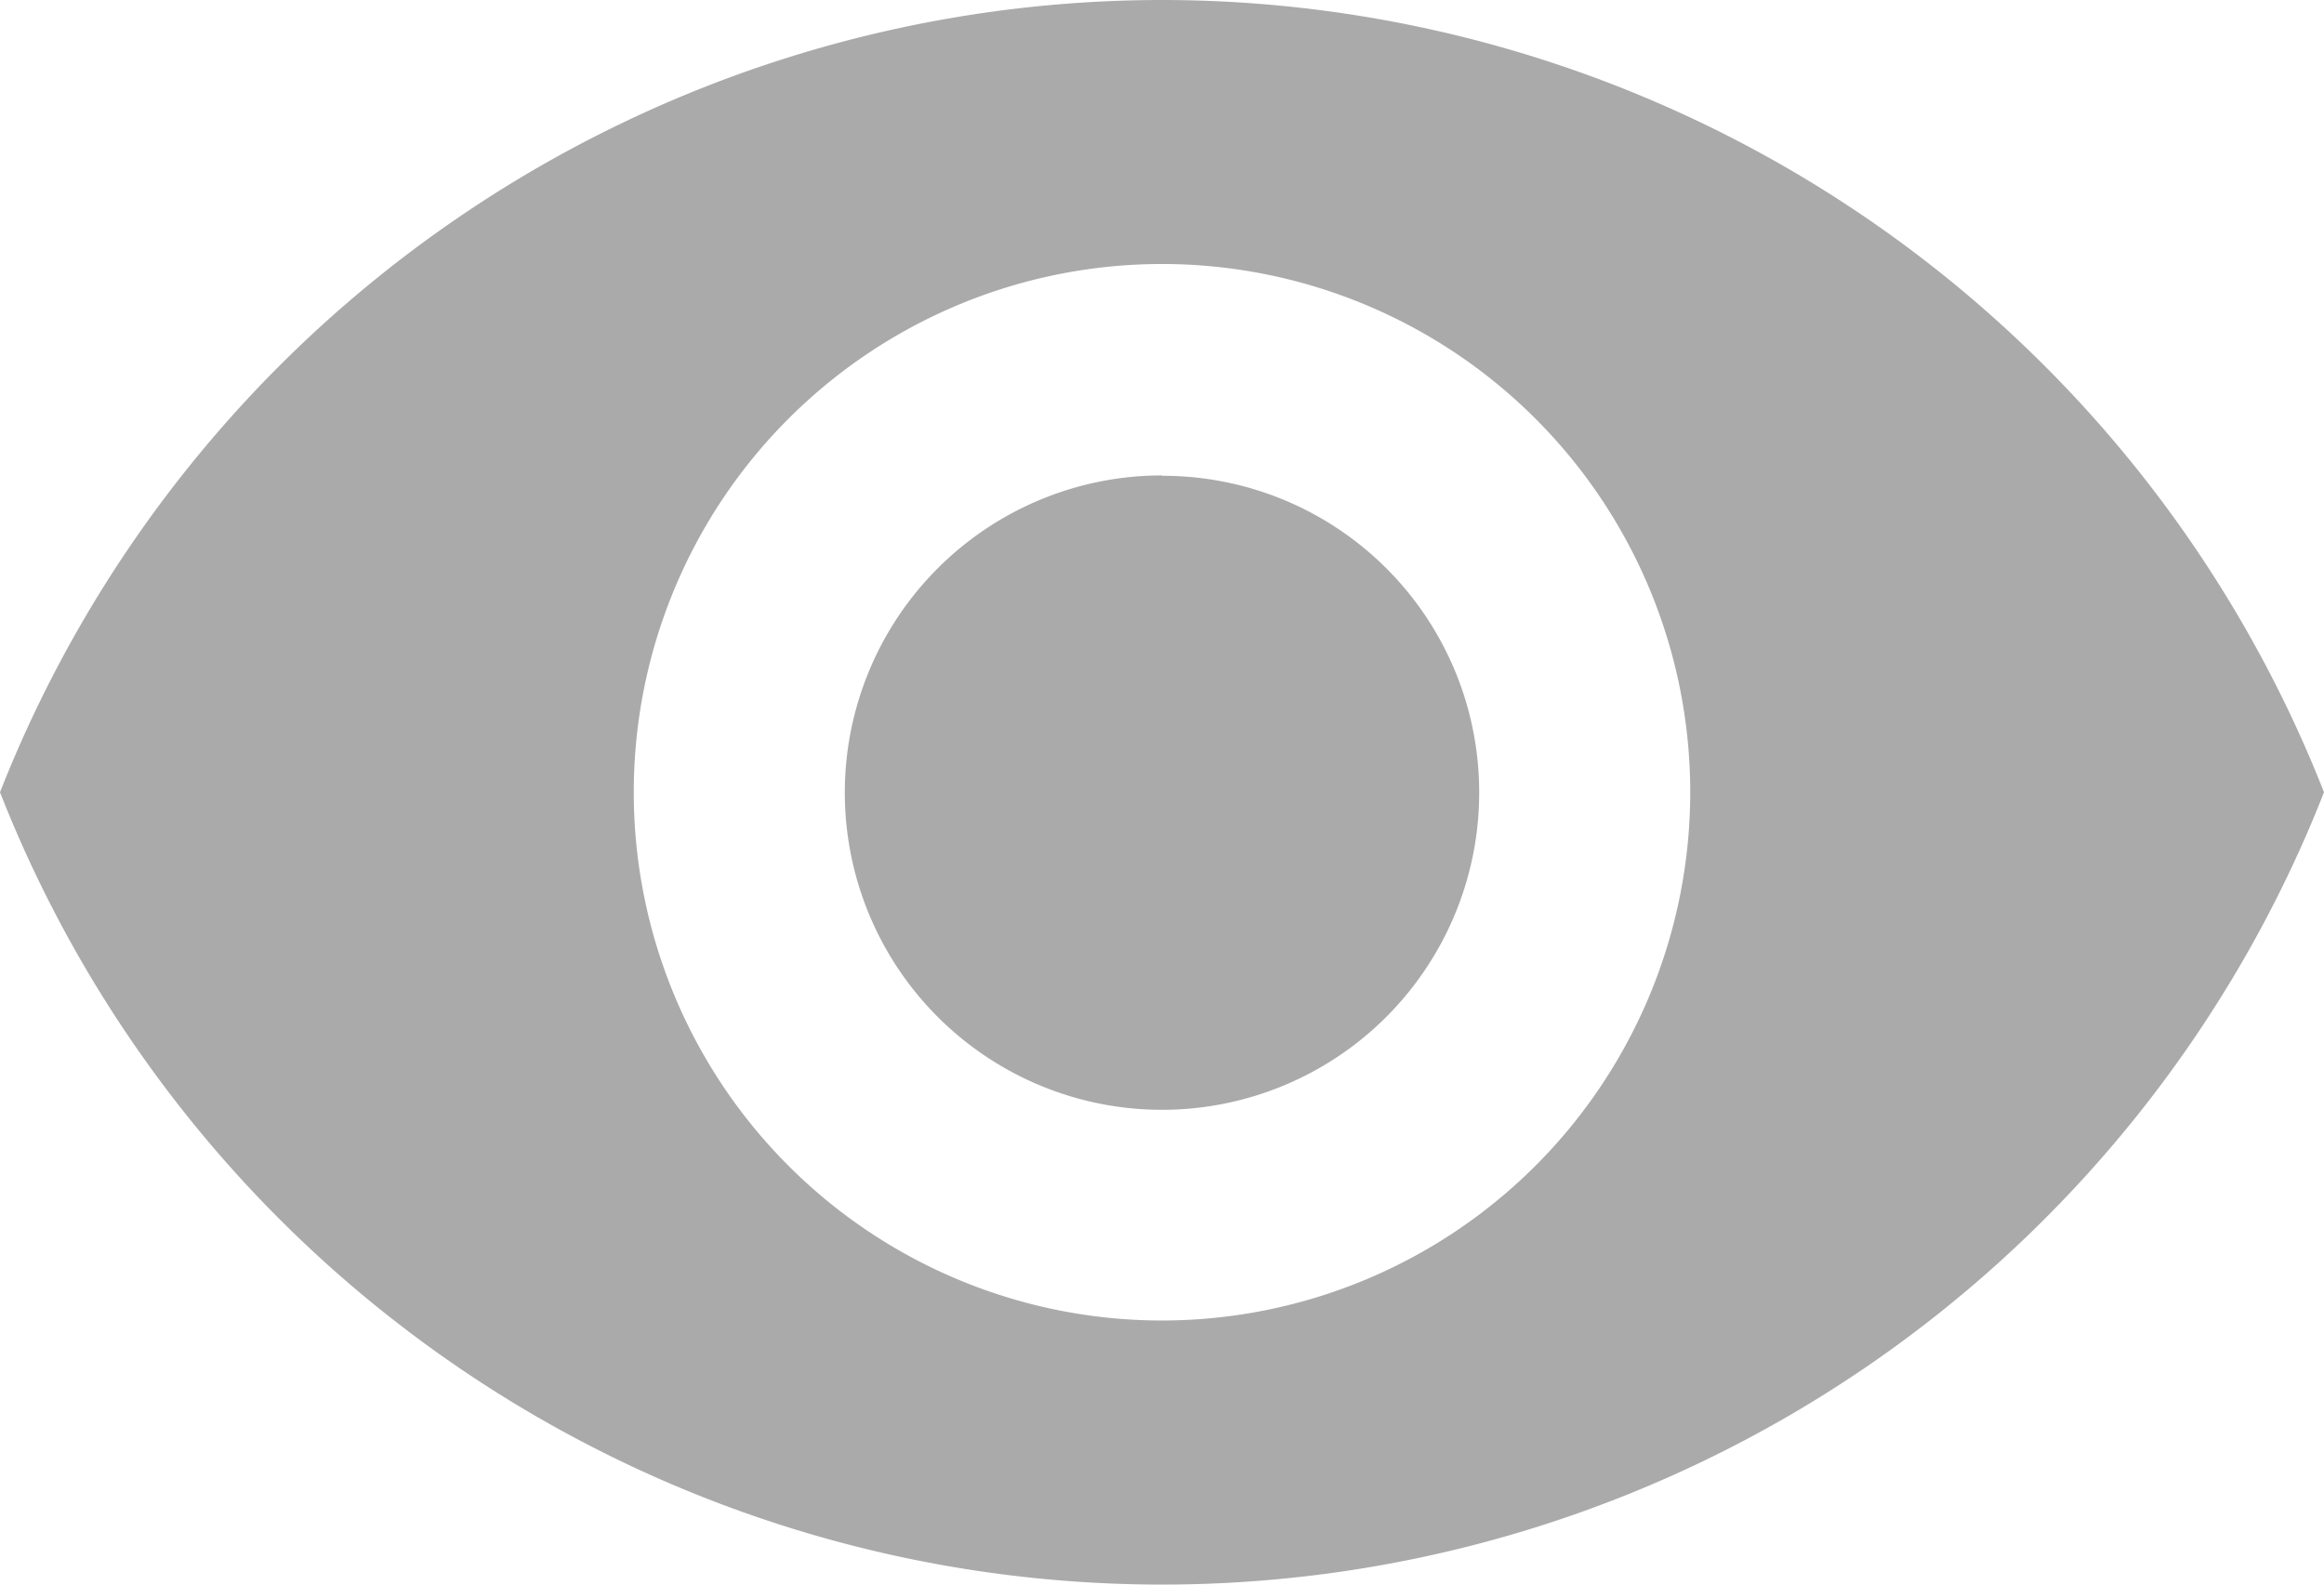 <svg xmlns="http://www.w3.org/2000/svg" width="19.05" height="12.989" viewBox="0 0 19.05 12.989">
  <path id="Path_10" data-name="Path 10" d="M10.525,4.5A10.241,10.241,0,0,0,1,10.994a10.232,10.232,0,0,0,19.05,0A10.241,10.241,0,0,0,10.525,4.5Zm0,10.824a4.33,4.33,0,1,1,4.33-4.33A4.331,4.331,0,0,1,10.525,15.324Zm0-6.927a2.6,2.6,0,1,0,2.6,2.6A2.594,2.594,0,0,0,10.525,8.4Z" transform="translate(-1 -4.5)" fill="#aaa"/>
</svg>
